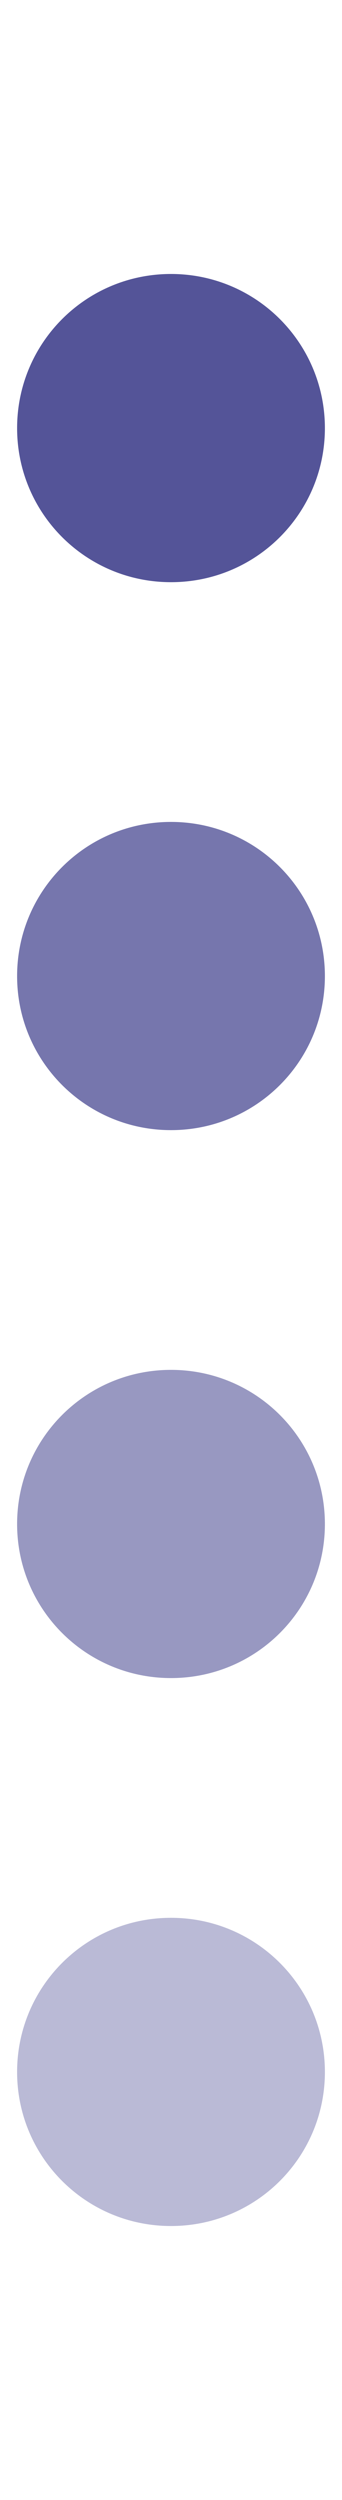 <!DOCTYPE svg PUBLIC "-//W3C//DTD SVG 1.1//EN" "http://www.w3.org/Graphics/SVG/1.1/DTD/svg11.dtd"><svg xmlns="http://www.w3.org/2000/svg" width="10" height="73" viewBox="0 0 10 73" overflow="visible"><path fill="#545498" d="M.5 12.502c0-2.49 2.01-4.502 4.5-4.502s4.5 2.012 4.5 4.502c0 2.488-2.01 4.498-4.5 4.498s-4.5-2.01-4.5-4.498z"/><path opacity=".8" fill="#545498" d="M.5 28.502c0-2.49 2.01-4.502 4.5-4.502s4.5 2.012 4.5 4.502c0 2.488-2.01 4.498-4.5 4.498s-4.5-2.01-4.5-4.498z"/><path opacity=".6" fill="#545498" d="M.5 44.502c0-2.49 2.01-4.502 4.5-4.502s4.5 2.012 4.5 4.502c0 2.488-2.01 4.498-4.5 4.498s-4.5-2.01-4.5-4.498z"/><path opacity=".4" fill="#545498" d="M.5 60.502c0-2.49 2.01-4.502 4.5-4.502s4.5 2.012 4.5 4.502c0 2.488-2.01 4.498-4.5 4.498s-4.5-2.01-4.5-4.498z"/></svg>